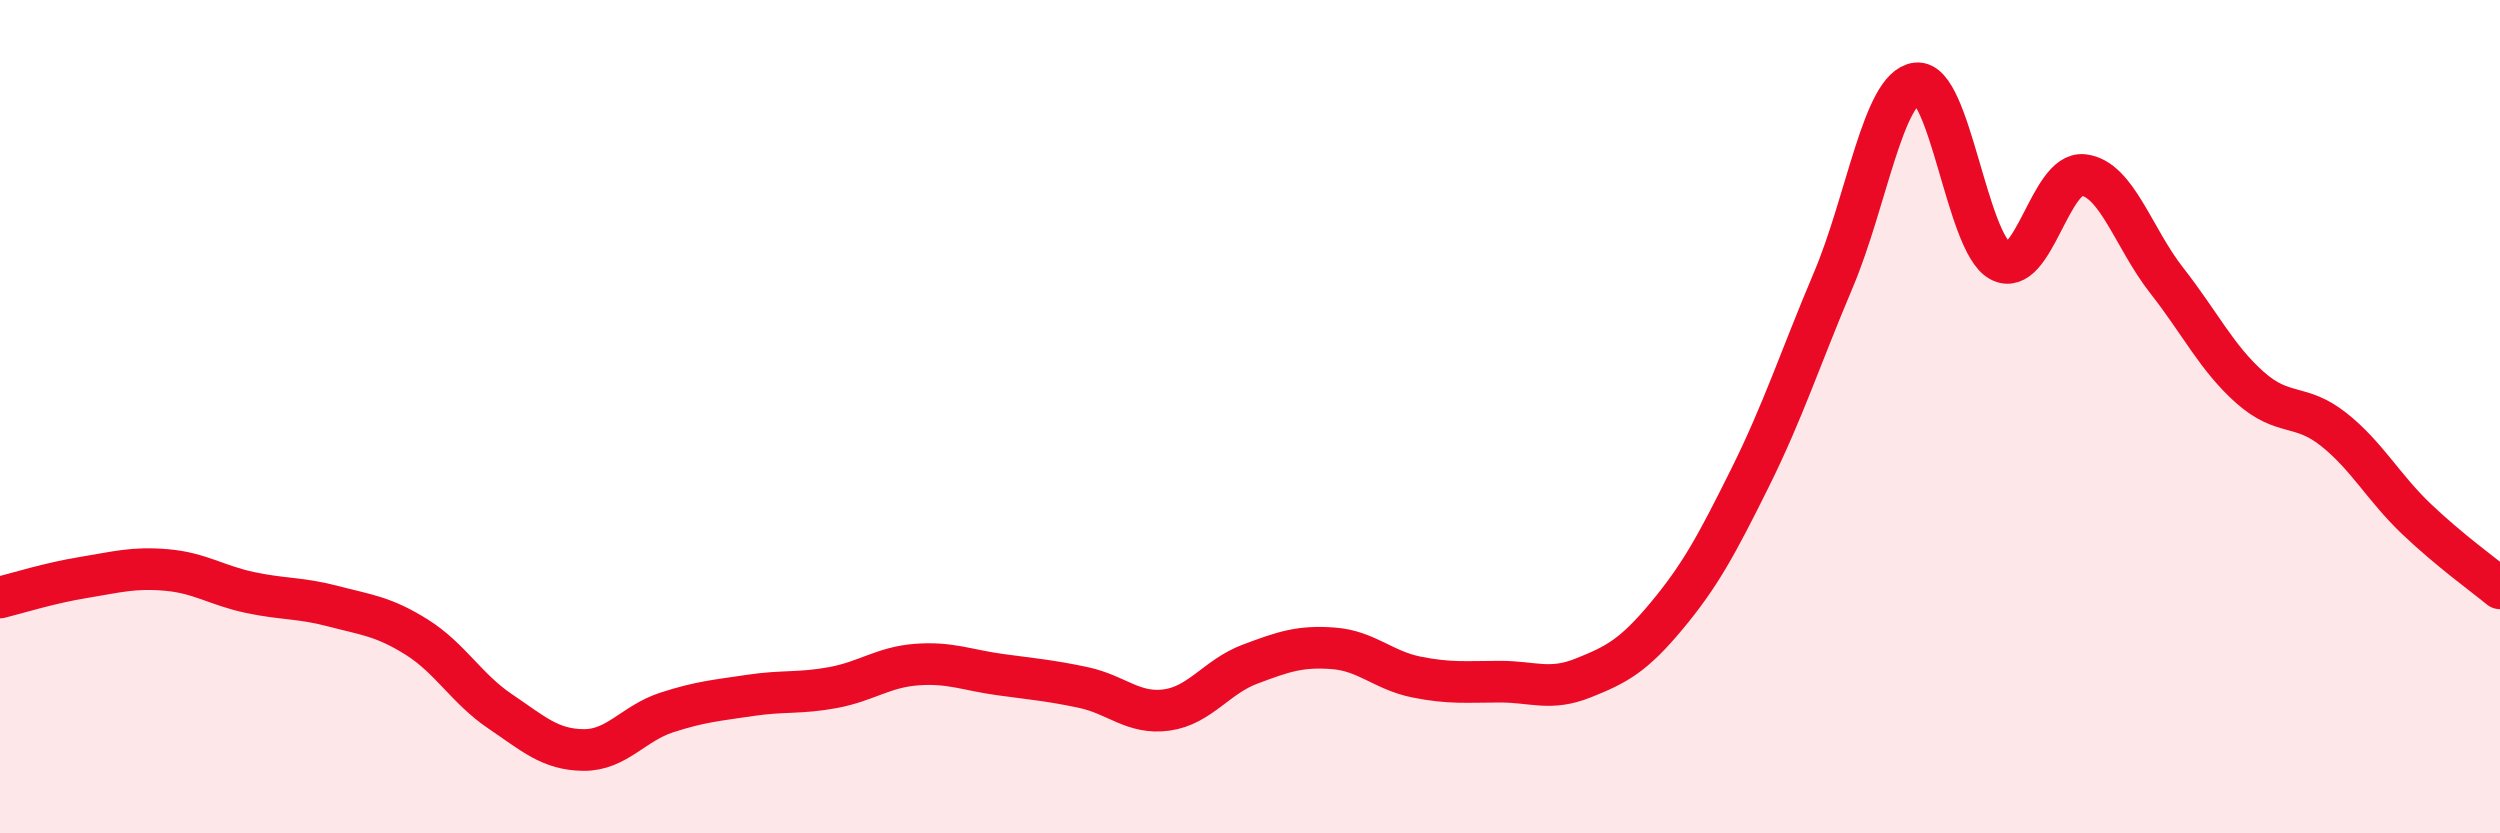 
    <svg width="60" height="20" viewBox="0 0 60 20" xmlns="http://www.w3.org/2000/svg">
      <path
        d="M 0,14.34 C 0.4,14.24 1.2,13.99 2,13.86 C 2.8,13.73 3.2,13.61 4,13.68 C 4.8,13.75 5.2,14.05 6,14.22 C 6.8,14.39 7.2,14.34 8,14.55 C 8.8,14.76 9.2,14.79 10,15.29 C 10.8,15.79 11.2,16.53 12,17.07 C 12.8,17.61 13.2,17.99 14,18 C 14.8,18.01 15.2,17.36 16,17.1 C 16.8,16.84 17.2,16.81 18,16.69 C 18.8,16.57 19.2,16.65 20,16.5 C 20.8,16.35 21.2,16.01 22,15.95 C 22.8,15.89 23.2,16.08 24,16.19 C 24.8,16.3 25.2,16.33 26,16.5 C 26.8,16.67 27.2,17.15 28,17.04 C 28.8,16.93 29.2,16.24 30,15.94 C 30.8,15.64 31.2,15.5 32,15.56 C 32.8,15.62 33.2,16.09 34,16.25 C 34.8,16.41 35.2,16.36 36,16.36 C 36.8,16.36 37.2,16.59 38,16.27 C 38.8,15.95 39.2,15.74 40,14.78 C 40.8,13.82 41.2,13.08 42,11.47 C 42.8,9.86 43.2,8.61 44,6.72 C 44.8,4.83 45.2,2.09 46,2 C 46.8,1.91 47.2,5.82 48,6.26 C 48.8,6.7 49.2,4.11 50,4.2 C 50.8,4.29 51.2,5.71 52,6.73 C 52.8,7.75 53.2,8.59 54,9.3 C 54.8,10.01 55.2,9.67 56,10.3 C 56.8,10.93 57.2,11.7 58,12.46 C 58.8,13.22 59.6,13.79 60,14.12L60 20L0 20Z"
        fill="#EB0A25"
        opacity="0.1"
        stroke-linecap="round"
        stroke-linejoin="round"
      />
      <path
        d="M 0,14.34 C 0.4,14.24 1.2,13.99 2,13.86 C 2.8,13.73 3.2,13.61 4,13.68 C 4.8,13.75 5.2,14.05 6,14.22 C 6.8,14.39 7.2,14.34 8,14.55 C 8.8,14.76 9.2,14.79 10,15.29 C 10.8,15.79 11.2,16.53 12,17.07 C 12.8,17.61 13.2,17.99 14,18 C 14.8,18.01 15.2,17.36 16,17.1 C 16.8,16.84 17.2,16.81 18,16.69 C 18.8,16.57 19.2,16.65 20,16.5 C 20.8,16.35 21.2,16.01 22,15.95 C 22.8,15.89 23.2,16.08 24,16.19 C 24.8,16.3 25.2,16.33 26,16.5 C 26.8,16.67 27.2,17.15 28,17.04 C 28.8,16.93 29.2,16.24 30,15.94 C 30.8,15.64 31.2,15.5 32,15.56 C 32.8,15.62 33.2,16.09 34,16.25 C 34.8,16.41 35.2,16.36 36,16.36 C 36.8,16.36 37.2,16.59 38,16.27 C 38.8,15.95 39.2,15.74 40,14.78 C 40.8,13.82 41.2,13.08 42,11.47 C 42.8,9.86 43.2,8.61 44,6.72 C 44.8,4.83 45.2,2.09 46,2 C 46.8,1.91 47.2,5.82 48,6.26 C 48.8,6.7 49.2,4.11 50,4.2 C 50.8,4.29 51.2,5.71 52,6.73 C 52.8,7.75 53.2,8.59 54,9.3 C 54.8,10.01 55.2,9.67 56,10.3 C 56.8,10.93 57.2,11.7 58,12.46 C 58.8,13.22 59.6,13.79 60,14.12"
        stroke="#EB0A25"
        stroke-width="1"
        fill="none"
        stroke-linecap="round"
        stroke-linejoin="round"
      />
    </svg>
  